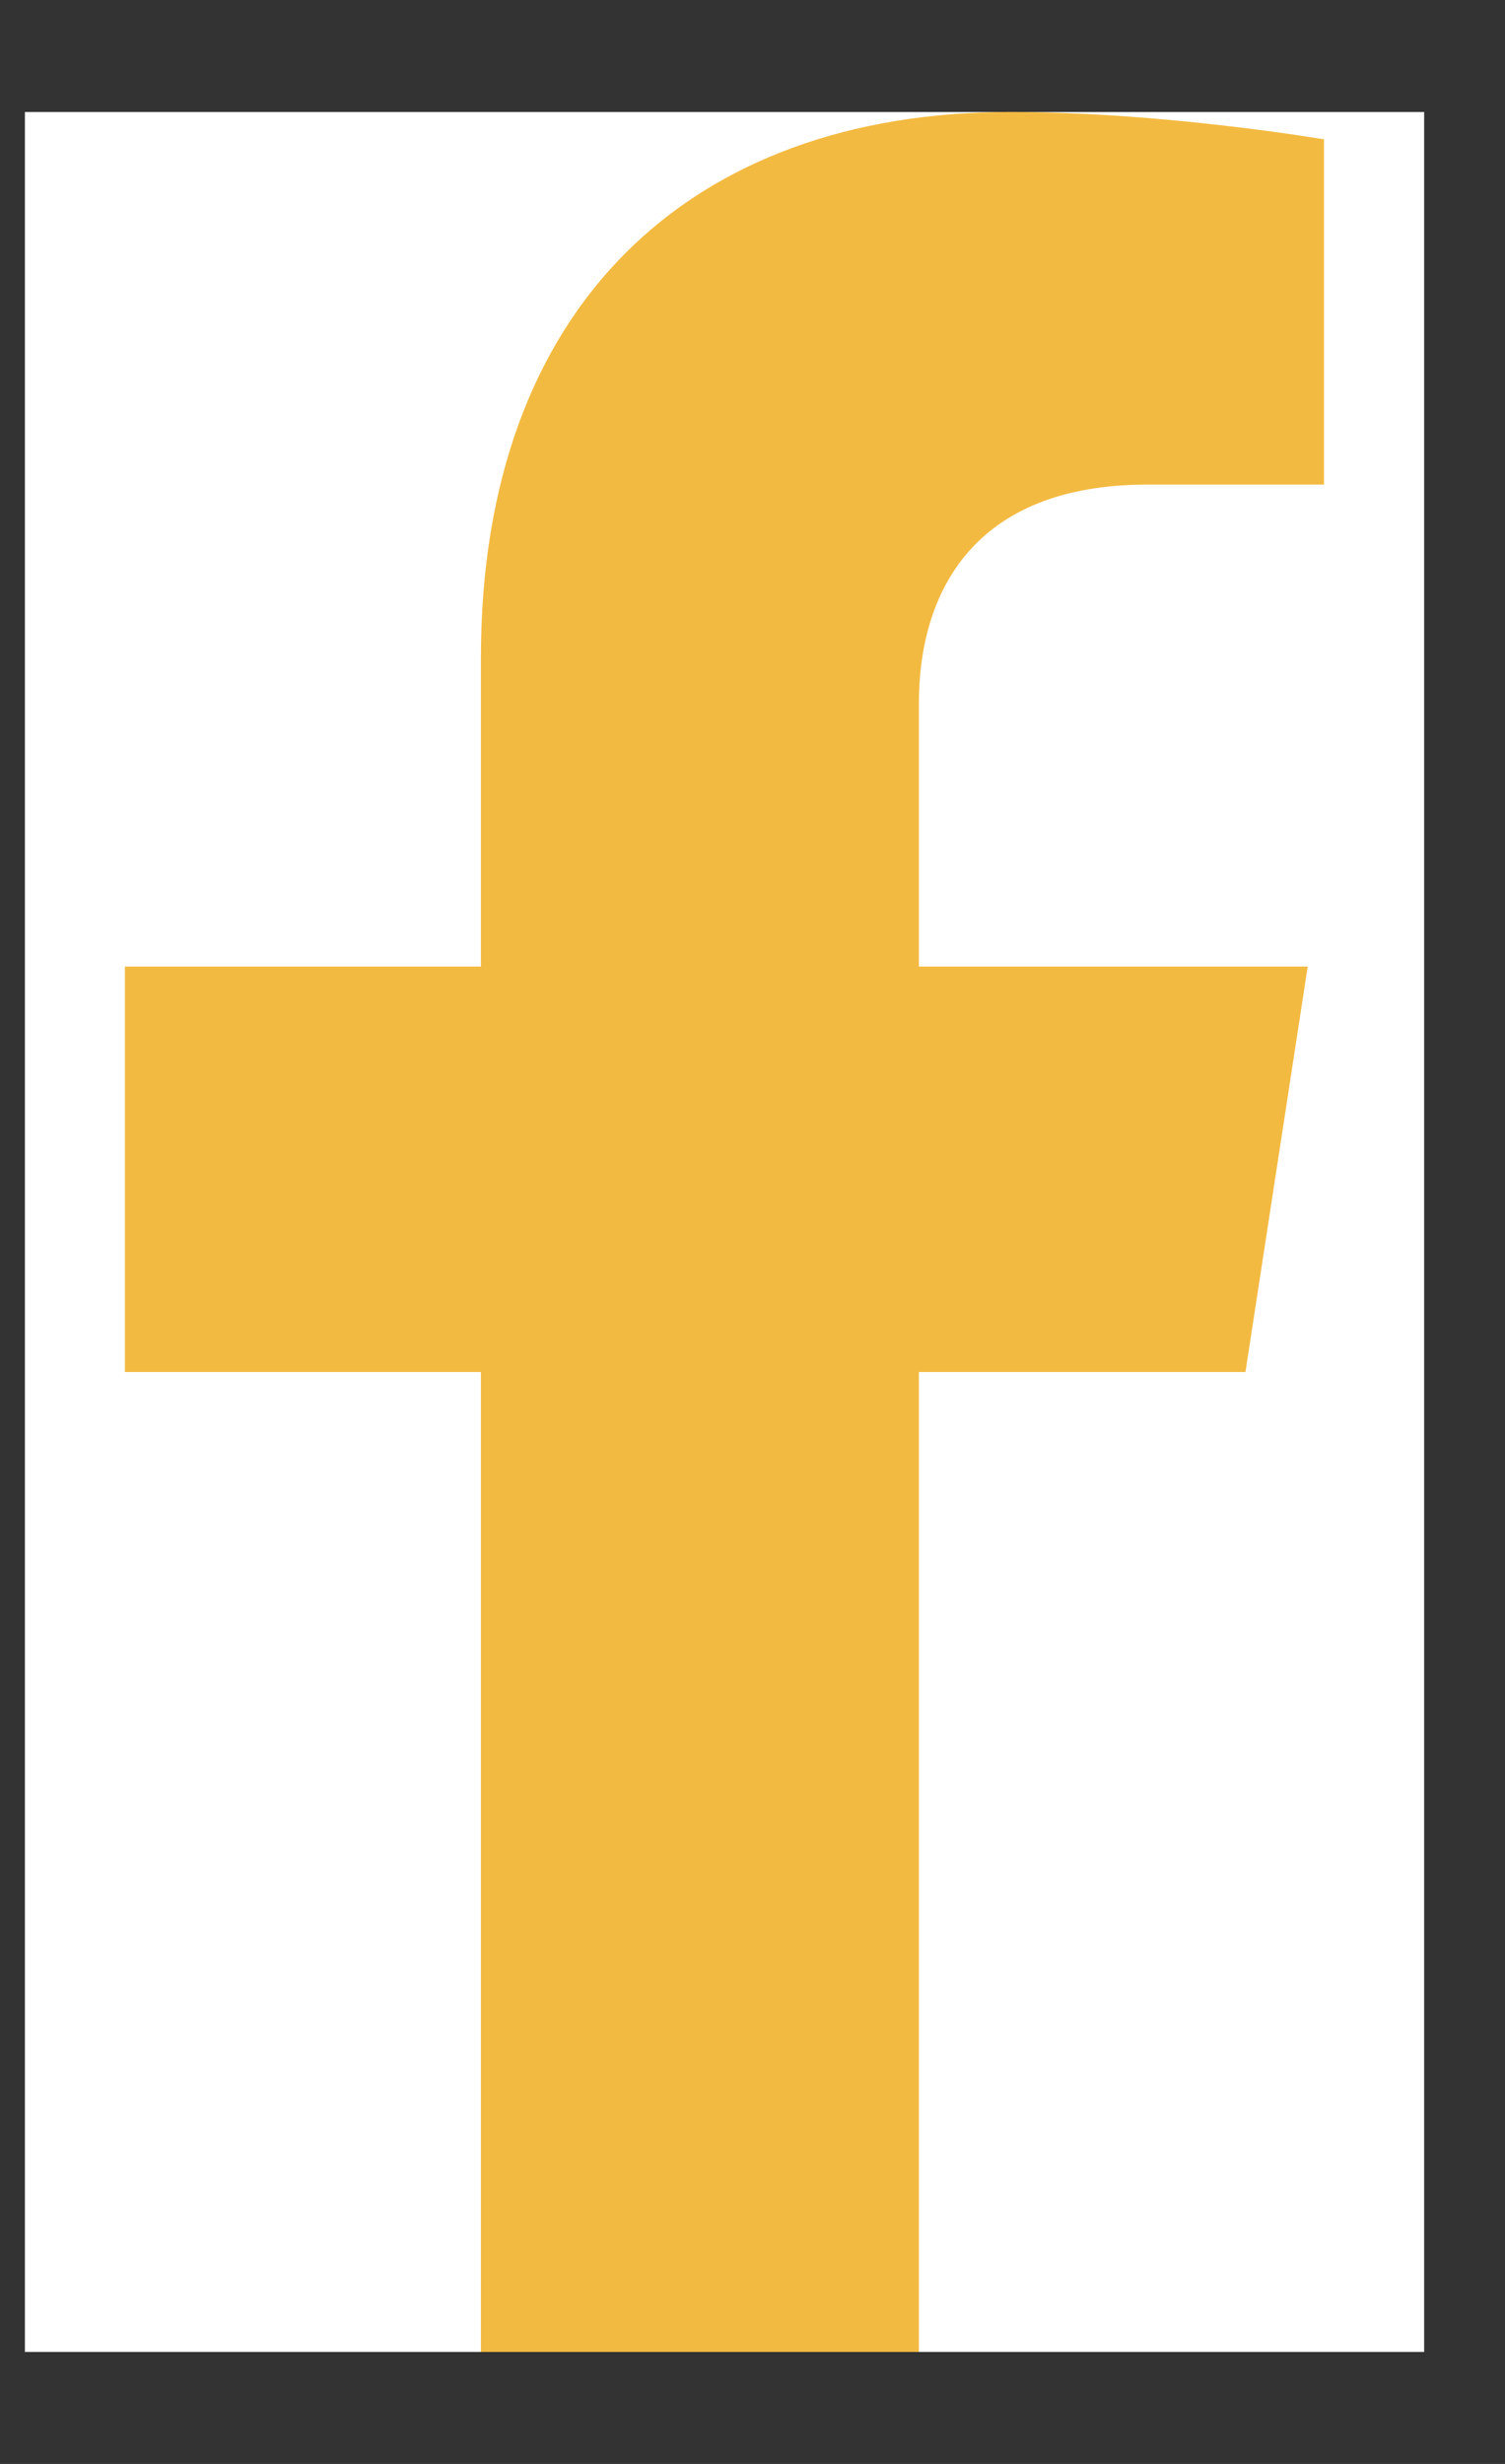 <svg width="11" height="18" viewBox="0 0 11 18" fill="none" xmlns="http://www.w3.org/2000/svg">
<rect x="0" y="0" width="11" height="18" fill="#333333" stroke="none"/>
<g clip-path="url(#clip0_37_4677)">
<rect width="10.227" height="16.364" transform="translate(0.182 0.818)" fill="white"></rect>
<path d="M9.103 10.023L9.558 7.061H6.716V5.14C6.716 4.33 7.113 3.54 8.386 3.54H9.677V1.018C9.677 1.018 8.505 0.818 7.384 0.818C5.044 0.818 3.515 2.237 3.515 4.804V7.061H0.913V10.023H3.515V17.182H6.716V10.023H9.103Z" fill="#F3BA41"></path>
</g>
<defs>
<clipPath id="clip0_37_4677">
<rect width="10.227" height="16.364" fill="white" transform="translate(0.182 0.818)"></rect>
</clipPath>
</defs>
</svg>
